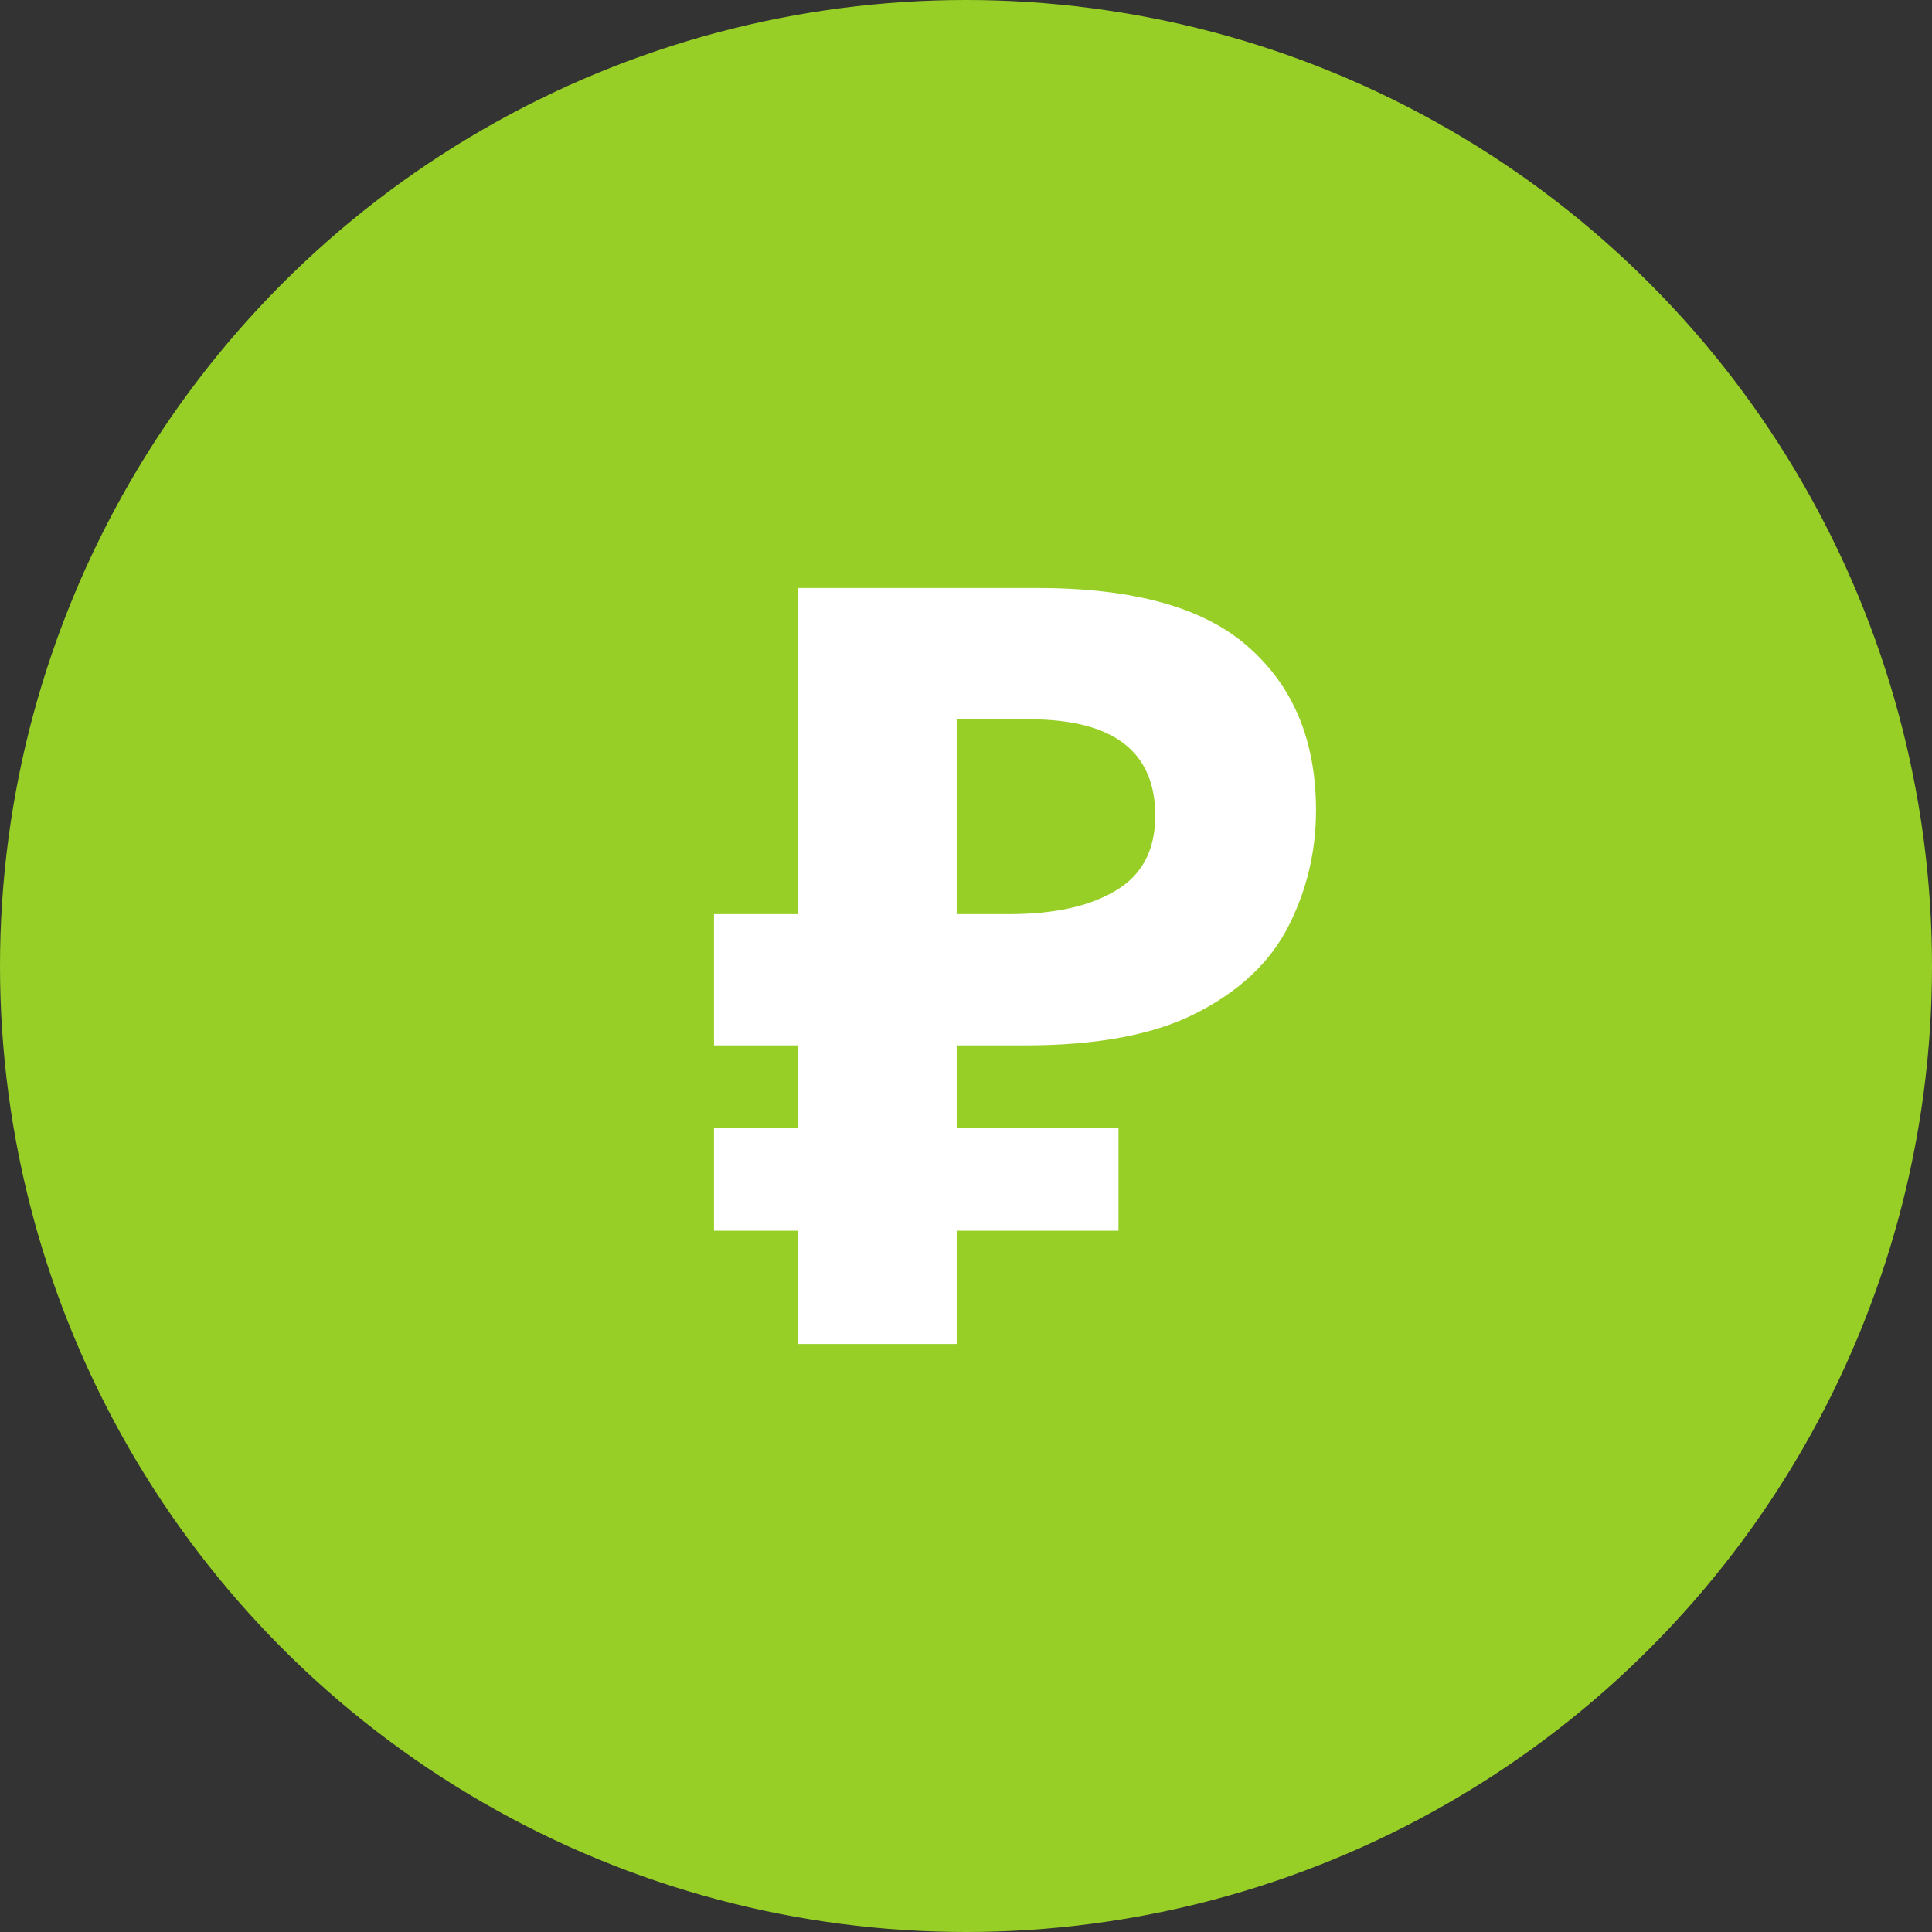 <svg width="138" height="138" viewBox="0 0 138 138" fill="none" xmlns="http://www.w3.org/2000/svg">
<rect x="0" y="0" width="138" height="138" fill="#333333" stroke="none"/>
<circle cx="69" cy="69" r="69" fill="#97CF26"/>
<path d="M57.004 96V87.908H51V80.571H57.004V74.672H51V65.294H57.004V42H74.113C81.017 42 86.045 43.412 89.197 46.235C92.399 49.059 94 52.941 94 57.882C94 60.807 93.35 63.555 92.049 66.126C90.748 68.698 88.572 70.765 85.52 72.328C82.518 73.891 78.416 74.672 73.213 74.672H68.335V80.571H79.892V87.908H68.335V96H57.004ZM72.087 65.294C75.289 65.294 77.816 64.74 79.667 63.63C81.568 62.521 82.518 60.731 82.518 58.261C82.518 53.672 79.517 51.378 73.513 51.378H68.335V65.294H72.087Z" fill="white"/>
</svg>

